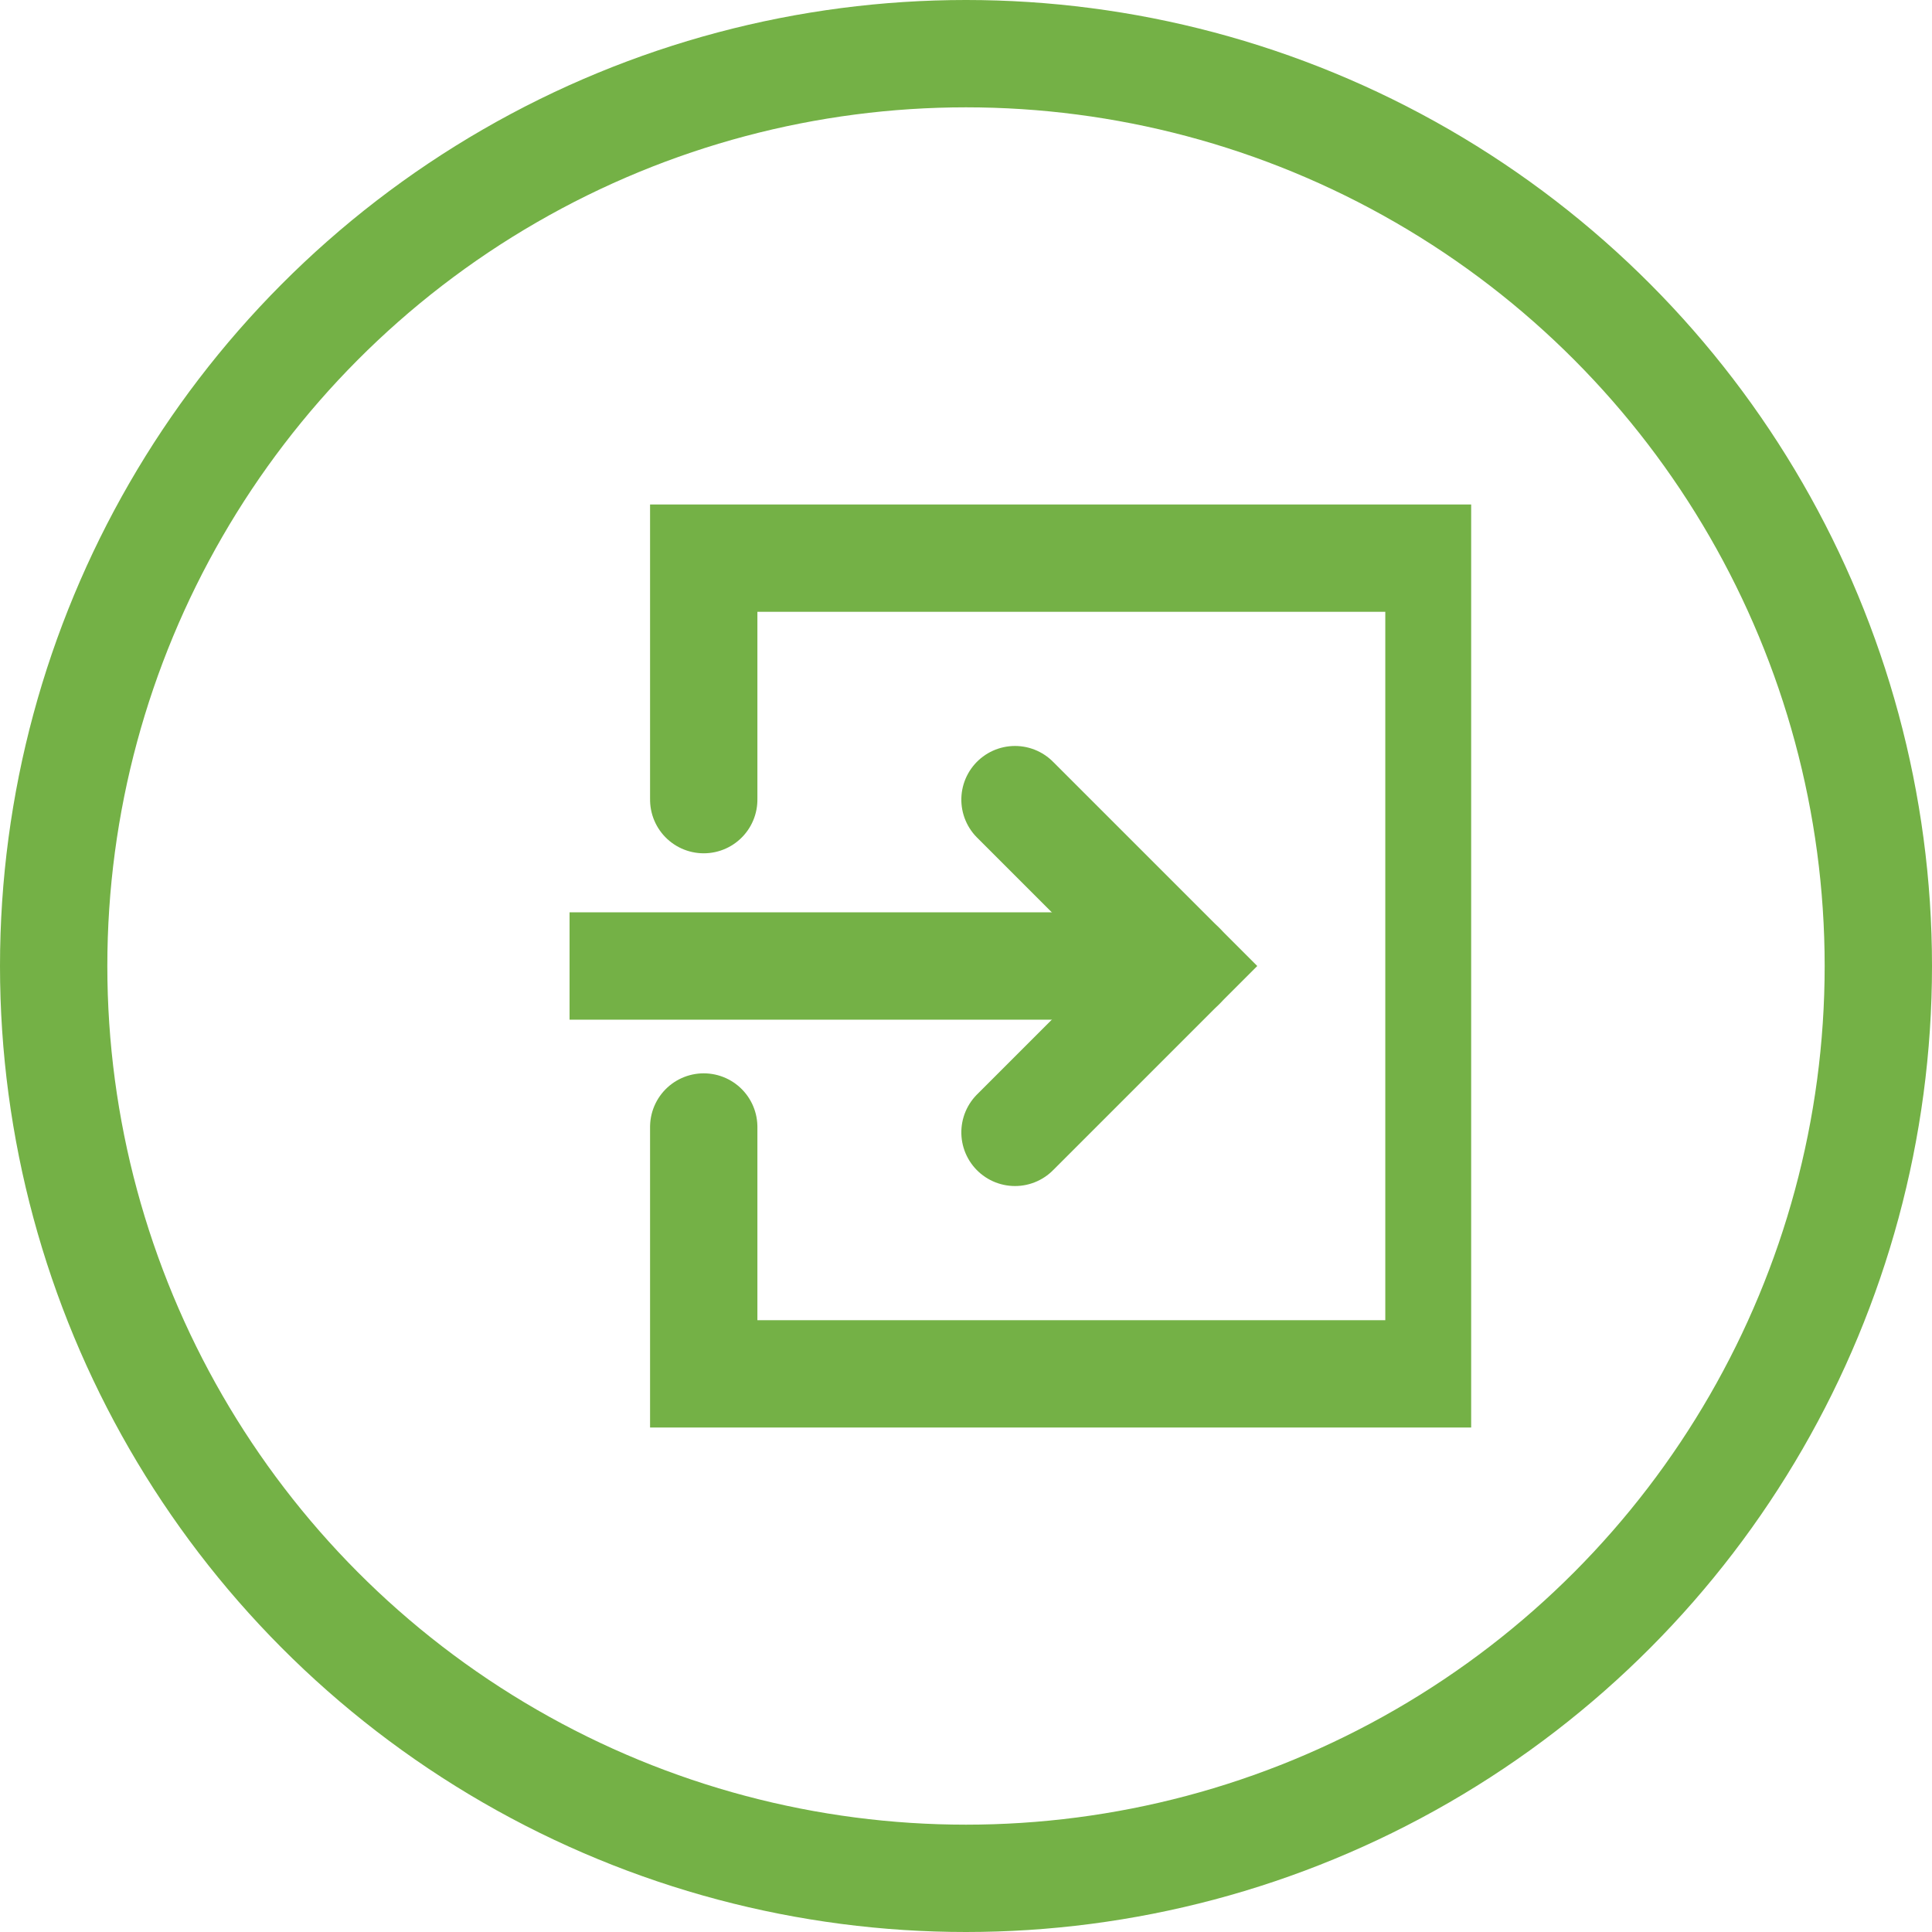 <?xml version="1.0" encoding="utf-8"?>
<!-- Generator: Adobe Illustrator 26.5.0, SVG Export Plug-In . SVG Version: 6.00 Build 0)  -->
<svg version="1.1" id="Layer_1" xmlns="http://www.w3.org/2000/svg" xmlns:xlink="http://www.w3.org/1999/xlink" x="0px" y="0px"
	 viewBox="0 0 36 36" style="enable-background:new 0 0 36 36;" xml:space="preserve">
<style type="text/css">
	.st0{fill:none;}
	.st1{fill:none;stroke:#74B146;stroke-width:2;}
	.st2{clip-path:url(#SVGID_00000110442450588008636270000009864524921700189620_);}
	.st3{fill:none;stroke:#74B146;stroke-width:2;stroke-linecap:round;stroke-miterlimit:10;}
</style>
<g id="icn_logout" transform="translate(-1326 -38)">
	<g id="Ellipse_32" transform="translate(1326 38)">
		<circle class="st0" cx="18" cy="18" r="18"/>
		<circle class="st1" cx="18" cy="18" r="17"/>
	</g>
	<g id="Group_278" transform="translate(1356.613 47.6) rotate(90)">
		<g>
			<defs>
				<rect id="SVGID_1_" x="-3.2" y="3.2" width="23.2" height="16.8"/>
			</defs>
			<clipPath id="SVGID_00000141423909117102429240000014866681596435695767_">
				<use xlink:href="#SVGID_1_"  style="overflow:visible;"/>
			</clipPath>
			
				<g id="Group_277" transform="translate(0 0)" style="clip-path:url(#SVGID_00000141423909117102429240000014866681596435695767_);">
				<line id="Line_44" class="st3" x1="8.4" y1="8.6" x2="8.4" y2="23.1"/>
				<path id="Path_373" class="st3" d="M11.5,11.7L8.4,8.6l-3.1,3.1"/>
				<path id="Path_374" class="st3" d="M5.3,17.5H0.8V3.8H16v13.7h-4.6"/>
			</g>
		</g>
	</g>
</g>
</svg>

